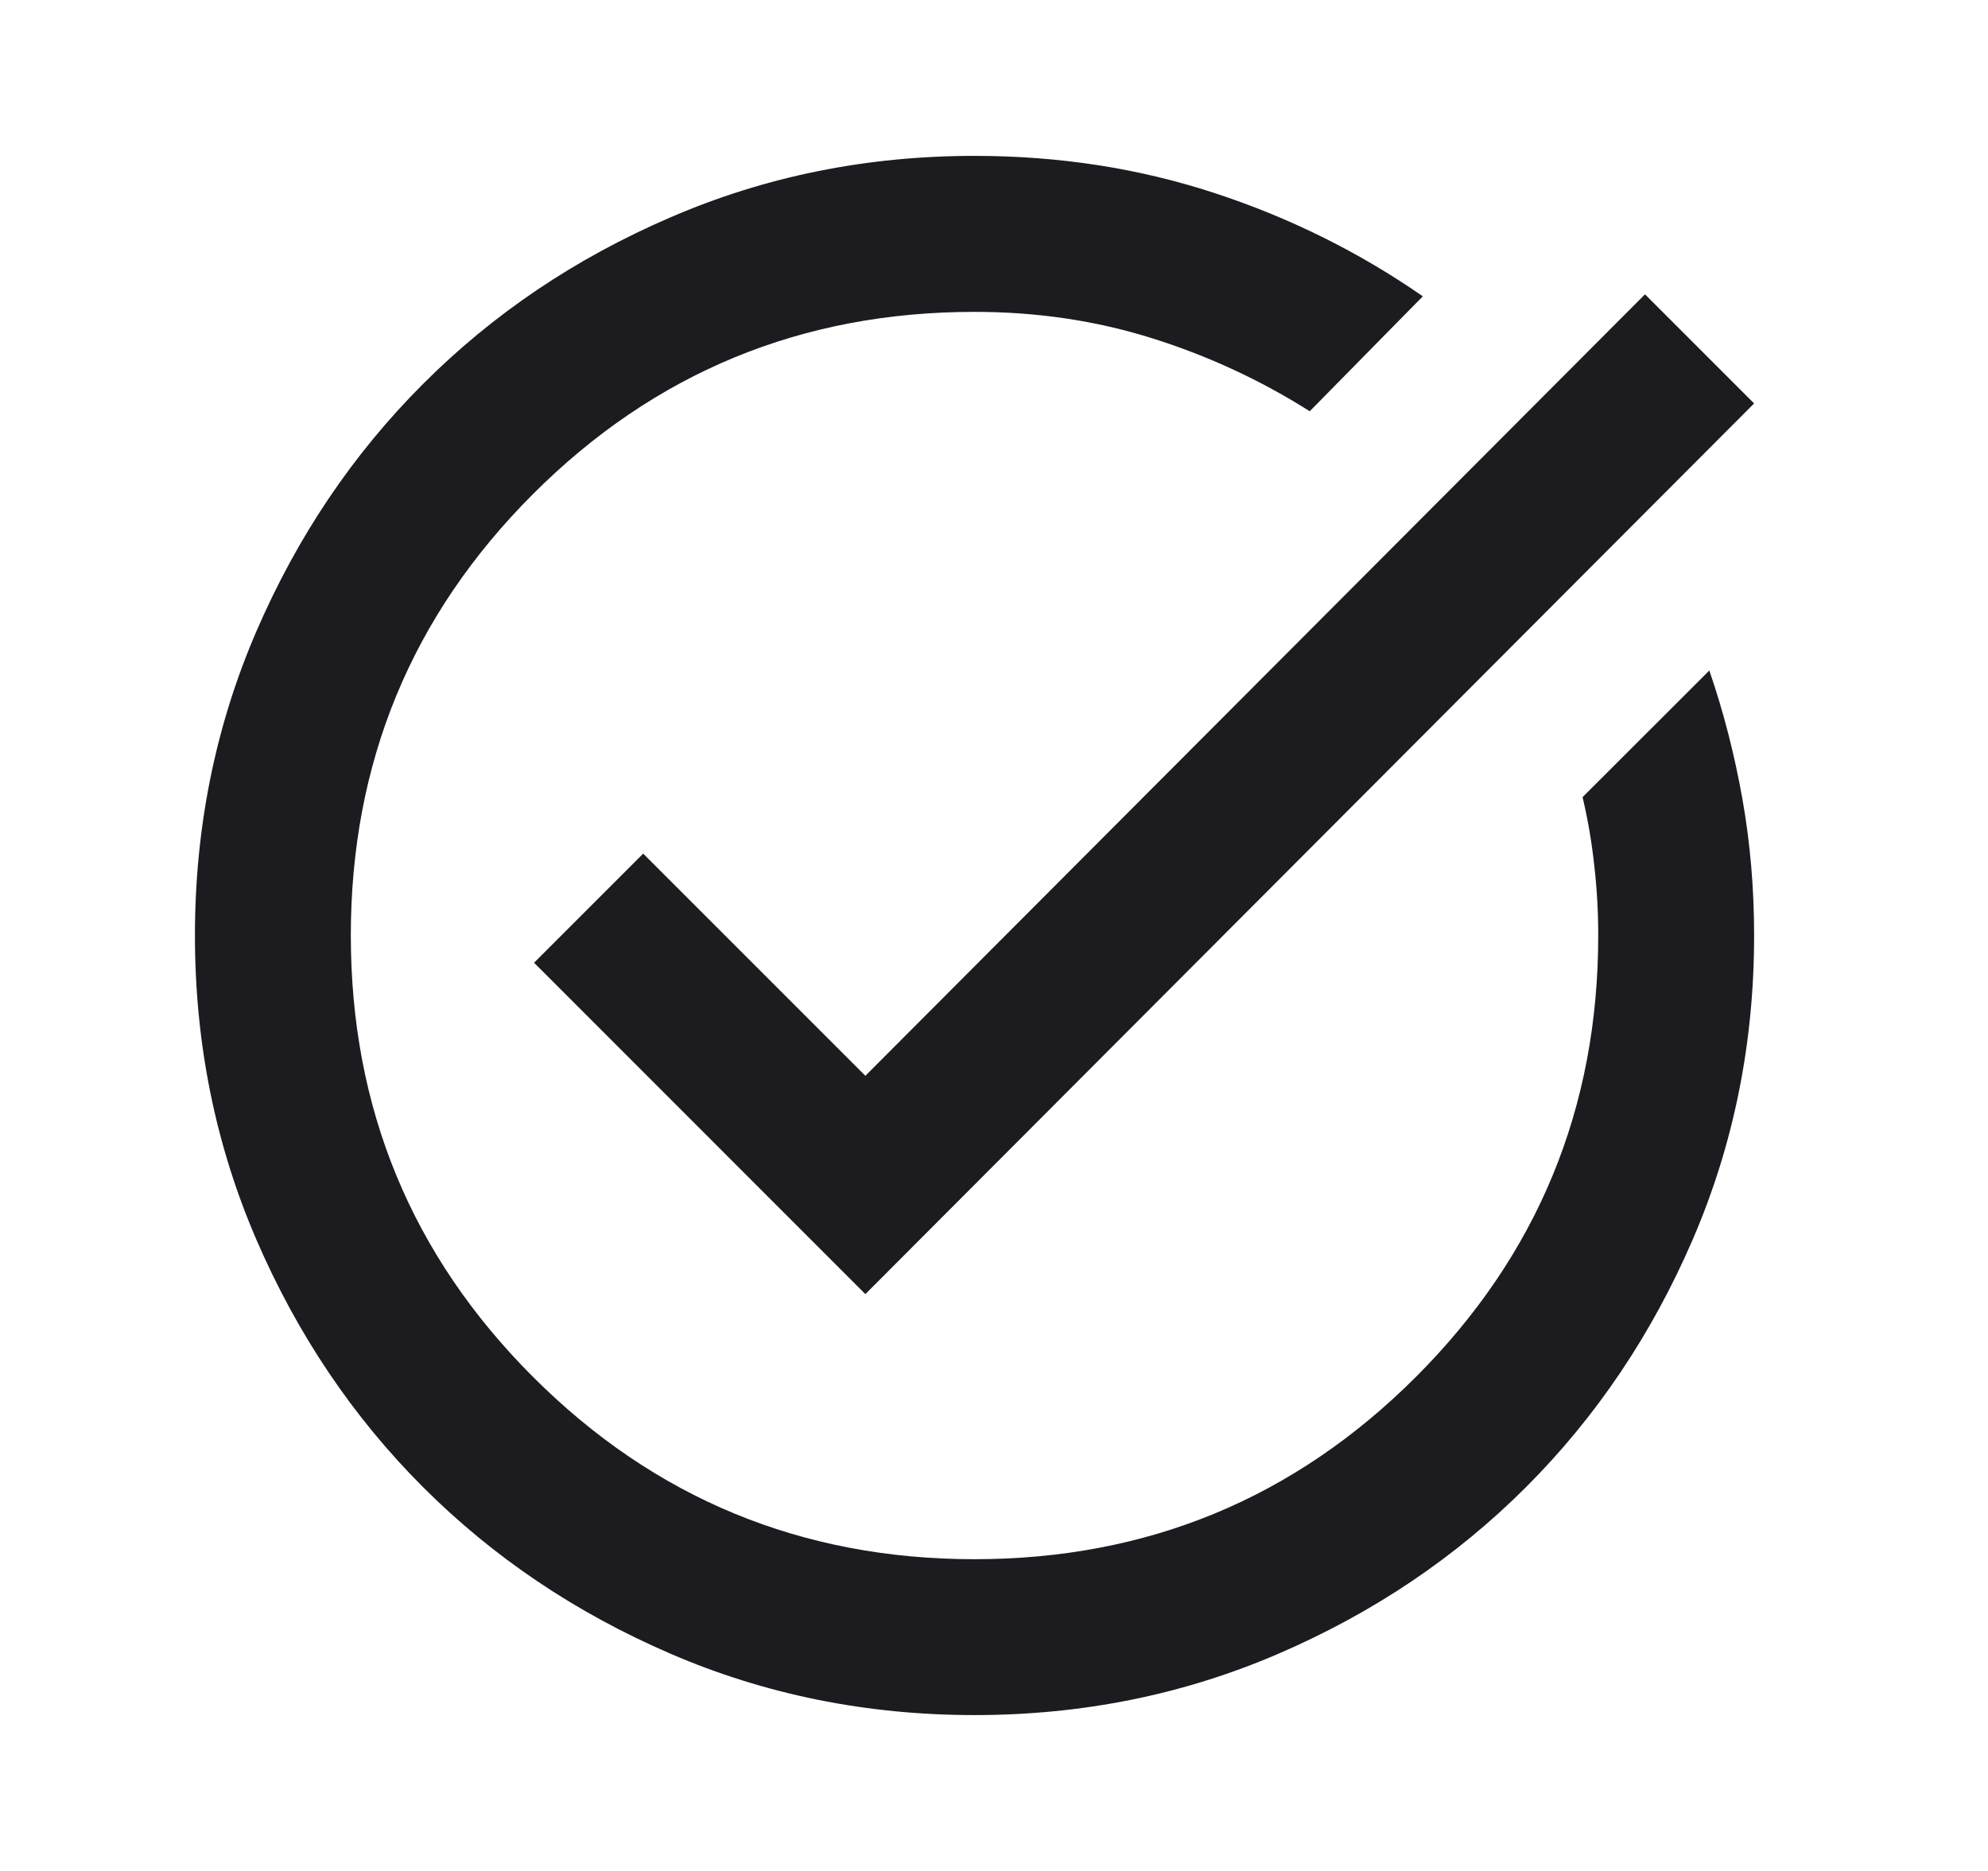 <svg width="17" height="16" viewBox="0 0 17 16" fill="none" xmlns="http://www.w3.org/2000/svg">
<g id="Utility/verified">
<mask id="mask0_4941_12505" style="mask-type:alpha" maskUnits="userSpaceOnUse" x="0" y="0" width="17" height="16">
<rect id="Bounding box" x="0.333" width="16" height="16" fill="#D9D9D9"/>
</mask>
<g mask="url(#mask0_4941_12505)">
<path id="task_alt" d="M8.333 14.667C7.411 14.667 6.544 14.492 5.733 14.142C4.922 13.792 4.217 13.317 3.617 12.717C3.017 12.117 2.542 11.411 2.192 10.6C1.842 9.789 1.667 8.922 1.667 8C1.667 7.078 1.842 6.211 2.192 5.4C2.542 4.589 3.017 3.884 3.617 3.284C4.217 2.683 4.922 2.208 5.733 1.859C6.544 1.508 7.411 1.333 8.333 1.333C9.056 1.333 9.739 1.439 10.383 1.65C11.028 1.861 11.622 2.156 12.167 2.534L11.2 3.517C10.778 3.25 10.328 3.042 9.85 2.892C9.372 2.742 8.867 2.667 8.333 2.667C6.856 2.667 5.597 3.186 4.558 4.225C3.519 5.264 3 6.522 3 8C3 9.478 3.519 10.736 4.558 11.775C5.597 12.814 6.856 13.334 8.333 13.334C9.811 13.334 11.069 12.814 12.108 11.775C13.147 10.736 13.667 9.478 13.667 8C13.667 7.8 13.656 7.6 13.633 7.4C13.611 7.2 13.578 7.006 13.533 6.817L14.617 5.734C14.739 6.089 14.833 6.456 14.9 6.833C14.967 7.211 15 7.6 15 8C15 8.922 14.825 9.789 14.475 10.6C14.125 11.411 13.65 12.117 13.05 12.717C12.45 13.317 11.745 13.792 10.933 14.142C10.122 14.492 9.256 14.667 8.333 14.667ZM7.4 11.067L4.567 8.233L5.5 7.3L7.4 9.2L14.067 2.517L15 3.45L7.4 11.067Z" fill="#1C1B1F"/>
</g>
</g>
</svg>
